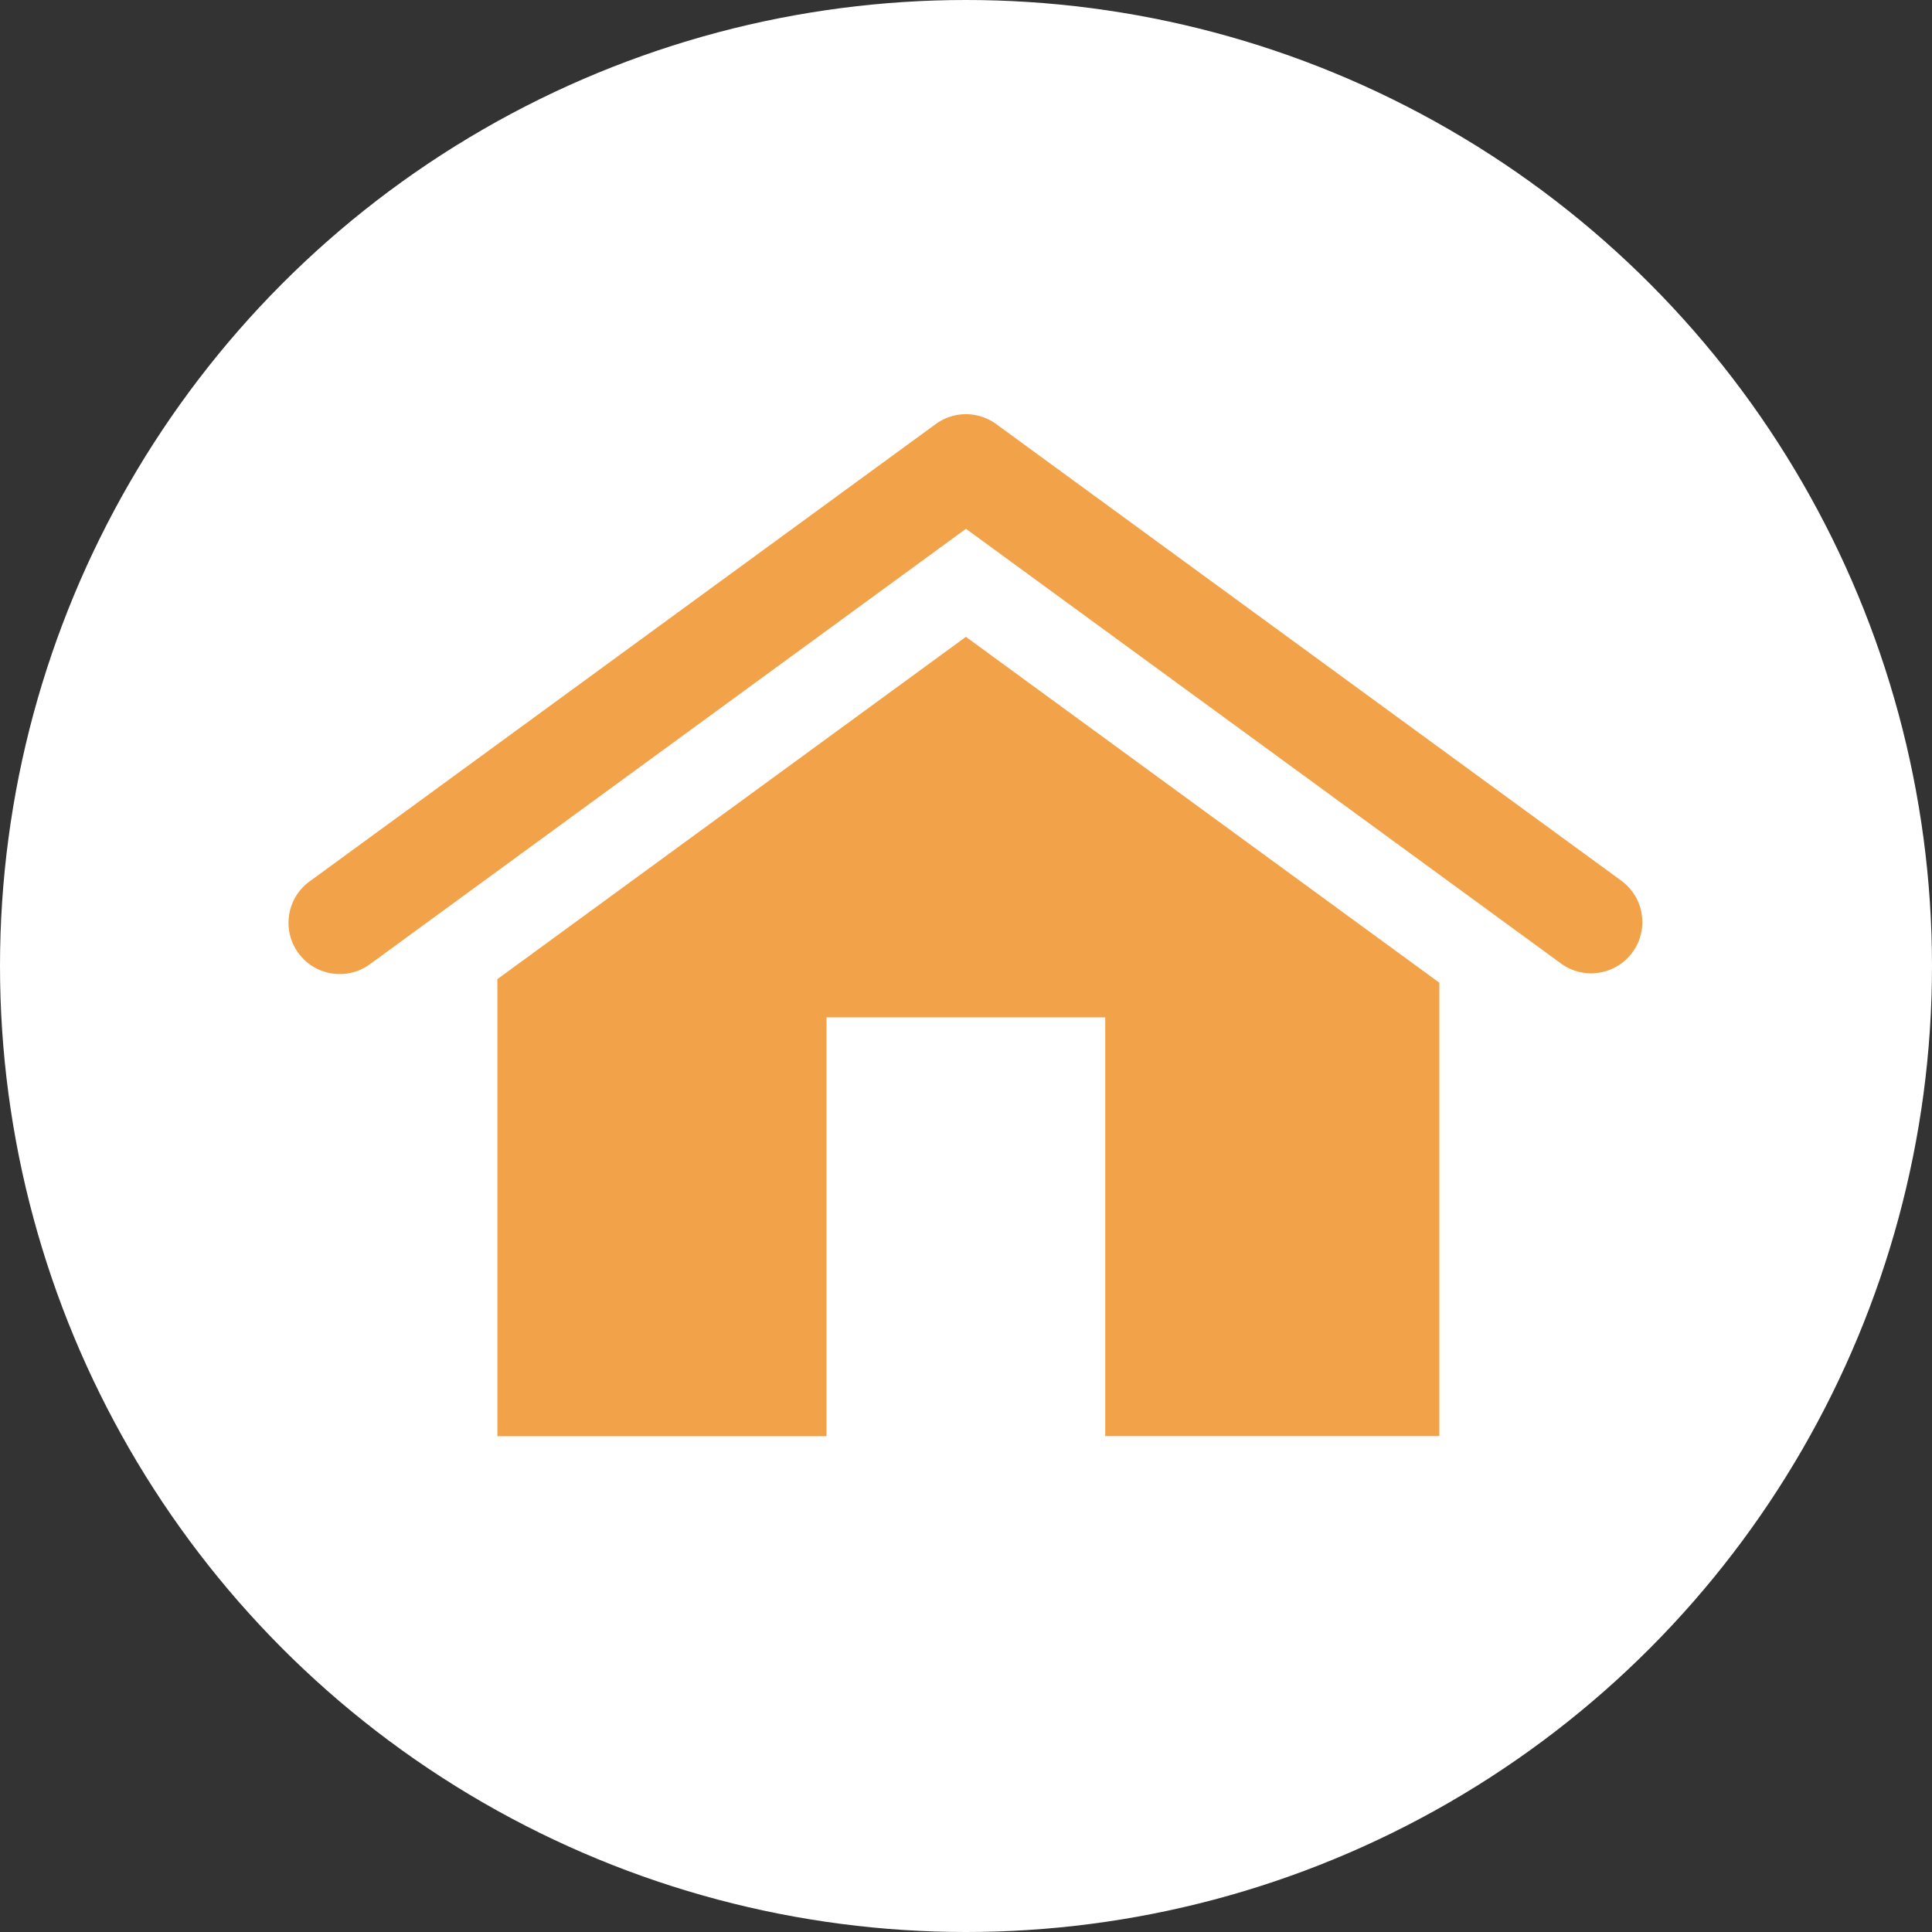 <svg xmlns="http://www.w3.org/2000/svg" width="41" height="41" viewBox="0 0 41 41">
  <rect x="0" y="0" width="41" height="41" fill="#333333" stroke="none"/>
  <g id="グループ_89071" data-name="グループ 89071" transform="translate(-653 -2695)">
    <circle id="楕円形_1703" data-name="楕円形 1703" cx="20.5" cy="20.5" r="20.5" transform="translate(653 2695)" fill="#fff"/>
    <rect id="長方形_31806" data-name="長方形 31806" width="5.645" height="8.477" transform="translate(670.678 2716.845)" fill="#fff"/>
    <g id="グループ_89008" data-name="グループ 89008" transform="translate(-87.956 2030.584)">
      <path id="前面オブジェクトで型抜き_1" data-name="前面オブジェクトで型抜き 1" d="M6.985,16.964H0v-9.7L9.943,0,19.99,7.34v9.622H12.9V8.075H6.985v8.888Z" transform="translate(751.511 677.931)" fill="#f2a248"/>
      <g id="グループ_88362" data-name="グループ 88362" transform="translate(747.101 673.205)">
        <path id="パス_94457" data-name="パス 94457" d="M774.722,685.071a1.082,1.082,0,0,1-.64-.209l-12.627-9.224-12.627,9.224a1.087,1.087,0,1,1-1.282-1.755l13.268-9.692a1.087,1.087,0,0,1,1.282,0l13.268,9.692a1.087,1.087,0,0,1-.642,1.964Z" transform="translate(-747.101 -673.205)" fill="#f2a248"/>
      </g>
    </g>
  </g>
</svg>
